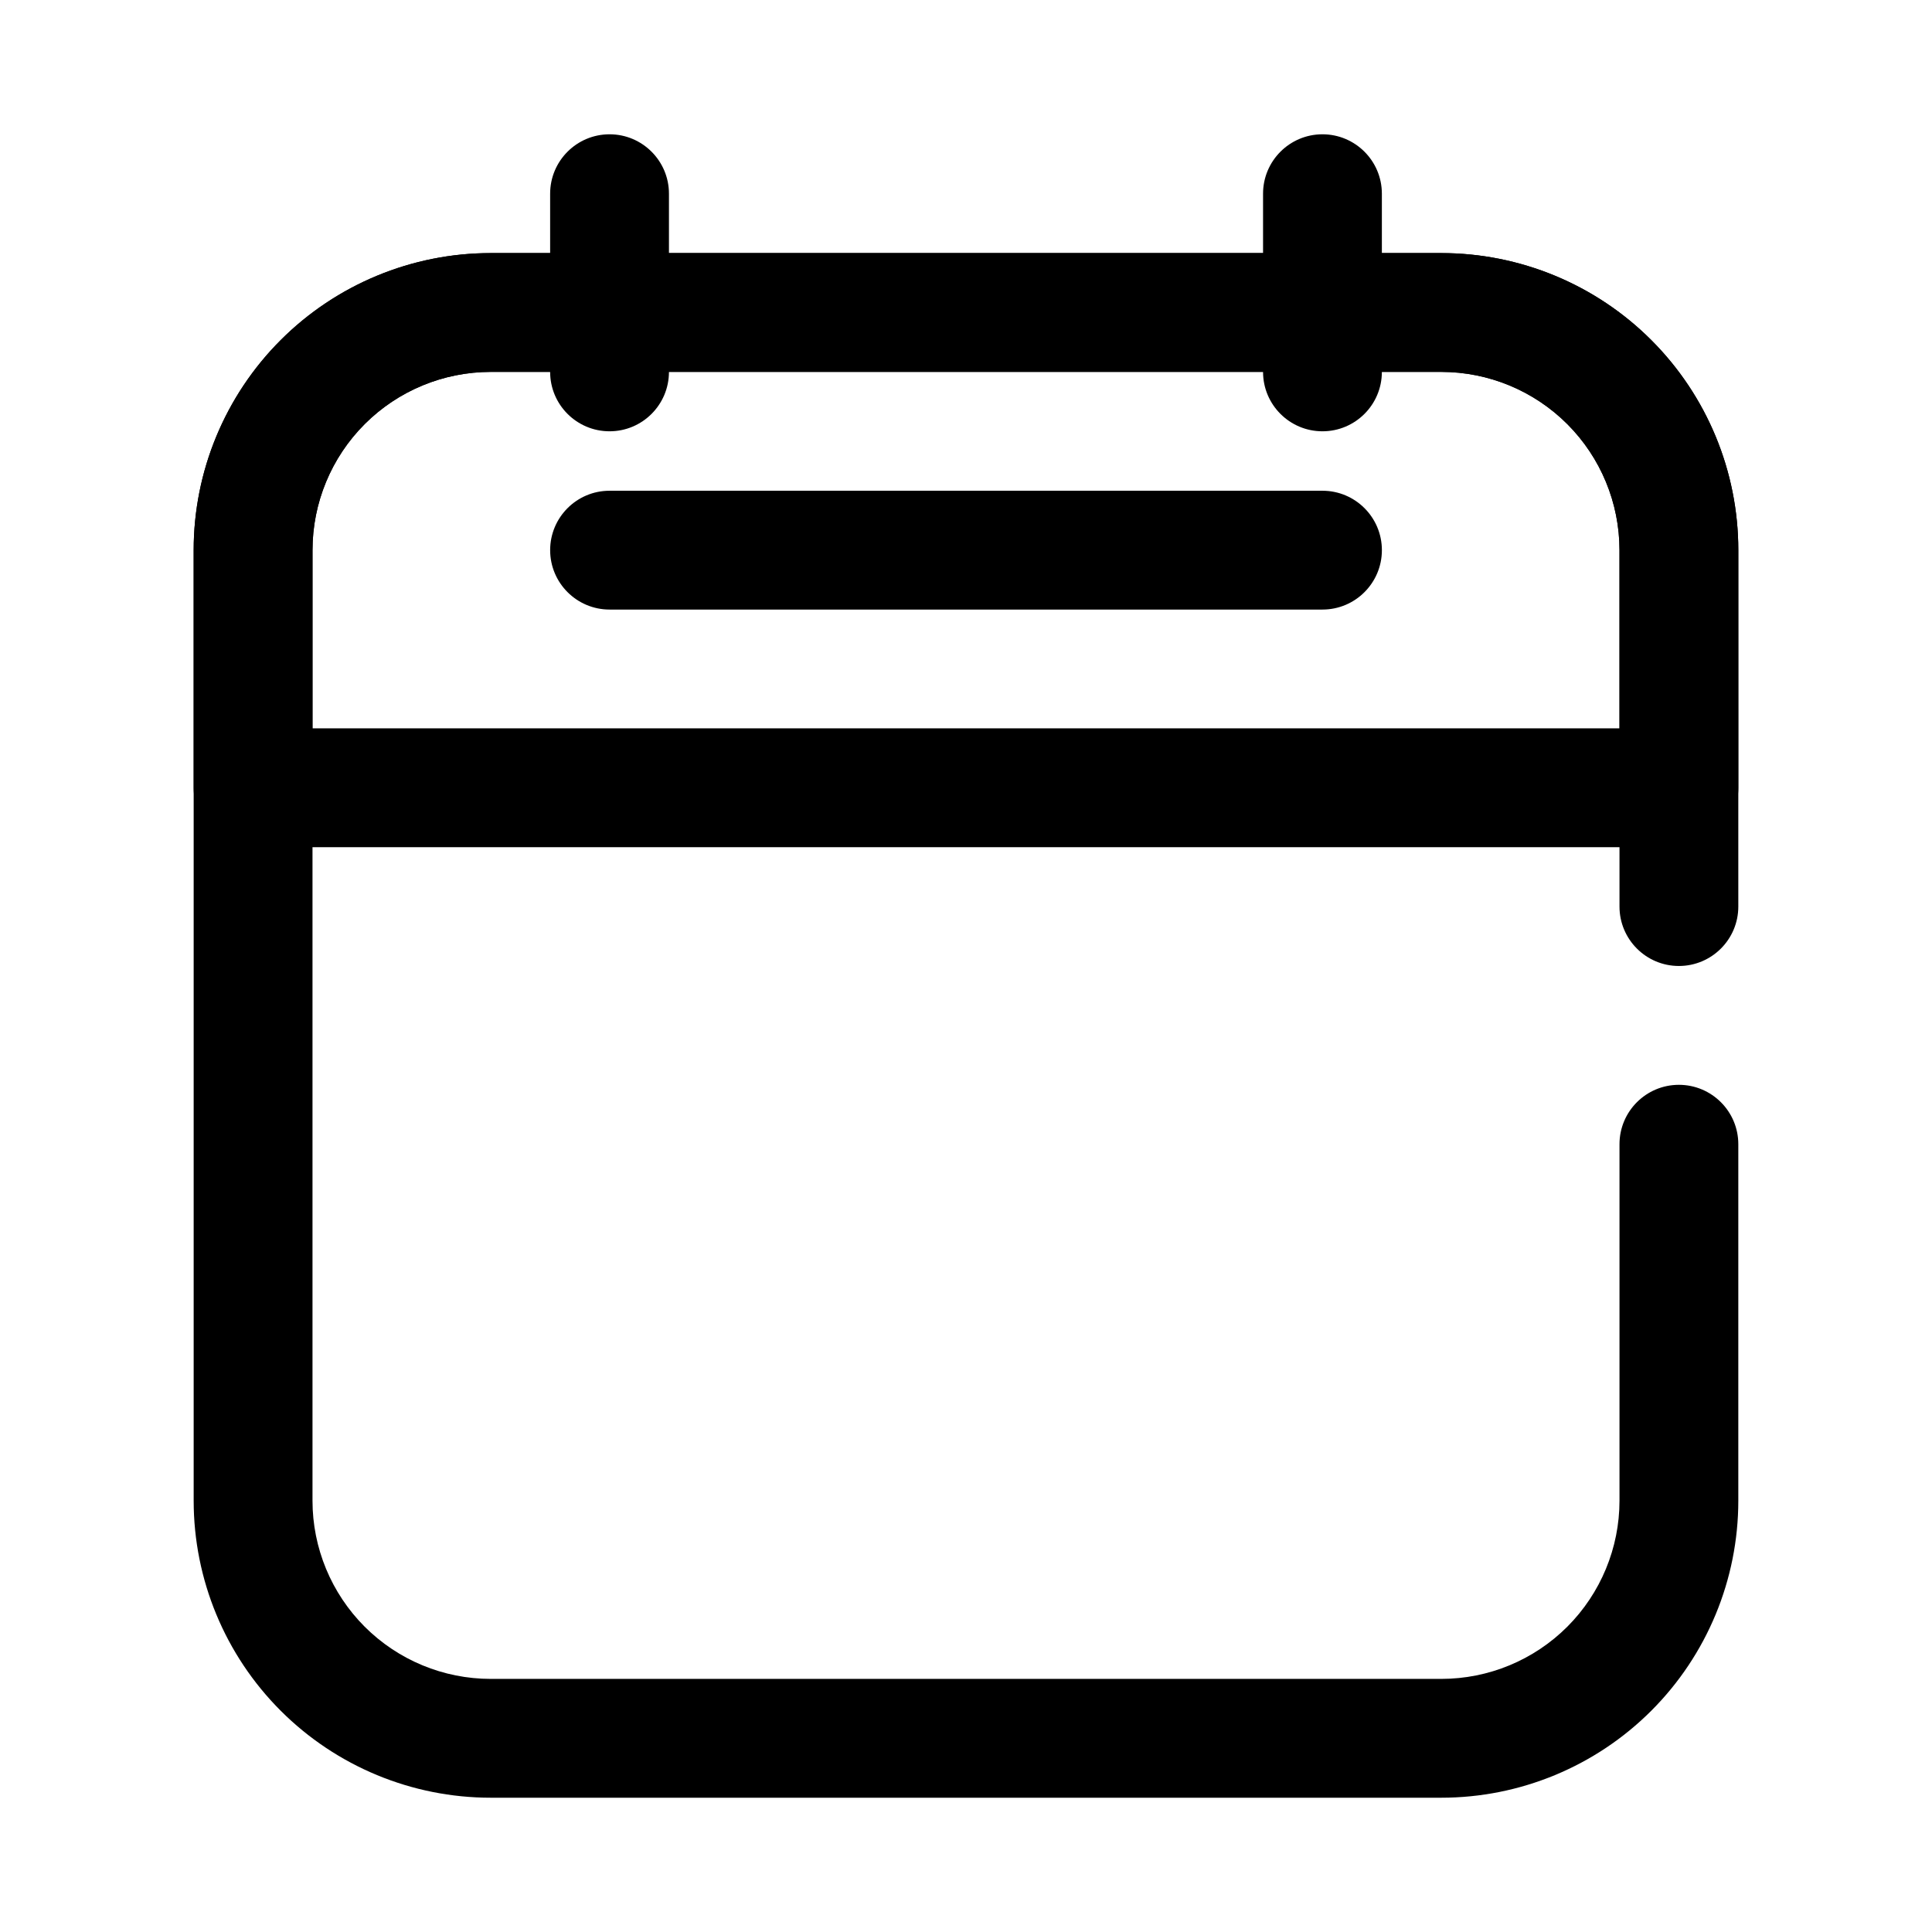 <?xml version="1.0" encoding="UTF-8"?>
<!-- The Best Svg Icon site in the world: iconSvg.co, Visit us! https://iconsvg.co -->
<svg fill="#000000" width="800px" height="800px" version="1.1" viewBox="144 144 512 512" xmlns="http://www.w3.org/2000/svg">
 <g fill-rule="evenodd">
  <path d="m604.67 384.25v-94.465c0-20.875-8.297-40.902-23.059-55.66-14.758-14.762-34.785-23.059-55.664-23.059h-251.9c-20.879 0-40.902 8.297-55.664 23.059-14.762 14.758-23.059 34.785-23.059 55.66v251.91c0 20.875 8.297 40.902 23.059 55.664 14.762 14.758 34.785 23.055 55.664 23.055h251.9c20.879 0 40.906-8.297 55.664-23.055 14.762-14.762 23.059-34.789 23.059-55.664v-94.465c0-8.691-7.055-15.742-15.746-15.742-8.688 0-15.742 7.051-15.742 15.742v94.465c0 12.523-4.977 24.535-13.832 33.402-8.863 8.855-20.875 13.828-33.402 13.828h-251.9c-12.523 0-24.539-4.973-33.402-13.828-8.855-8.867-13.832-20.879-13.832-33.402v-251.91c0-12.523 4.977-24.535 13.832-33.398 8.863-8.859 20.879-13.832 33.402-13.832h251.9c12.527 0 24.539 4.973 33.402 13.832 8.855 8.863 13.832 20.875 13.832 33.398v94.465c0 8.691 7.055 15.746 15.742 15.746 8.691 0 15.746-7.055 15.746-15.746z"/>
  <path d="m604.67 289.79c0-20.879-8.297-40.898-23.059-55.664-14.758-14.762-34.785-23.055-55.664-23.055h-251.9c-20.879 0-40.902 8.293-55.664 23.055-14.762 14.766-23.059 34.785-23.059 55.664v62.977c0 8.695 7.047 15.742 15.746 15.742h377.86c8.699 0 15.746-7.047 15.746-15.742zm-31.488 47.23v-47.23c0-12.527-4.977-24.539-13.832-33.398-8.863-8.859-20.875-13.832-33.402-13.832h-251.9c-12.523 0-24.539 4.973-33.402 13.832-8.855 8.859-13.832 20.871-13.832 33.398v47.23z"/>
  <path d="m305.54 305.54h188.93c8.691 0 15.746-7.055 15.746-15.746 0-8.691-7.055-15.742-15.746-15.742h-188.93c-8.691 0-15.746 7.051-15.746 15.742 0 8.691 7.055 15.746 15.746 15.746z"/>
  <path d="m321.28 242.56v-47.234c0-8.688-7.051-15.738-15.742-15.738s-15.746 7.051-15.746 15.738v47.234c0 8.691 7.055 15.738 15.746 15.738s15.742-7.047 15.742-15.738z"/>
  <path d="m510.21 242.56v-47.234c0-8.688-7.055-15.738-15.746-15.738-8.688 0-15.742 7.051-15.742 15.738v47.234c0 8.691 7.055 15.738 15.742 15.738 8.691 0 15.746-7.047 15.746-15.738z"/>
 </g>
</svg>
